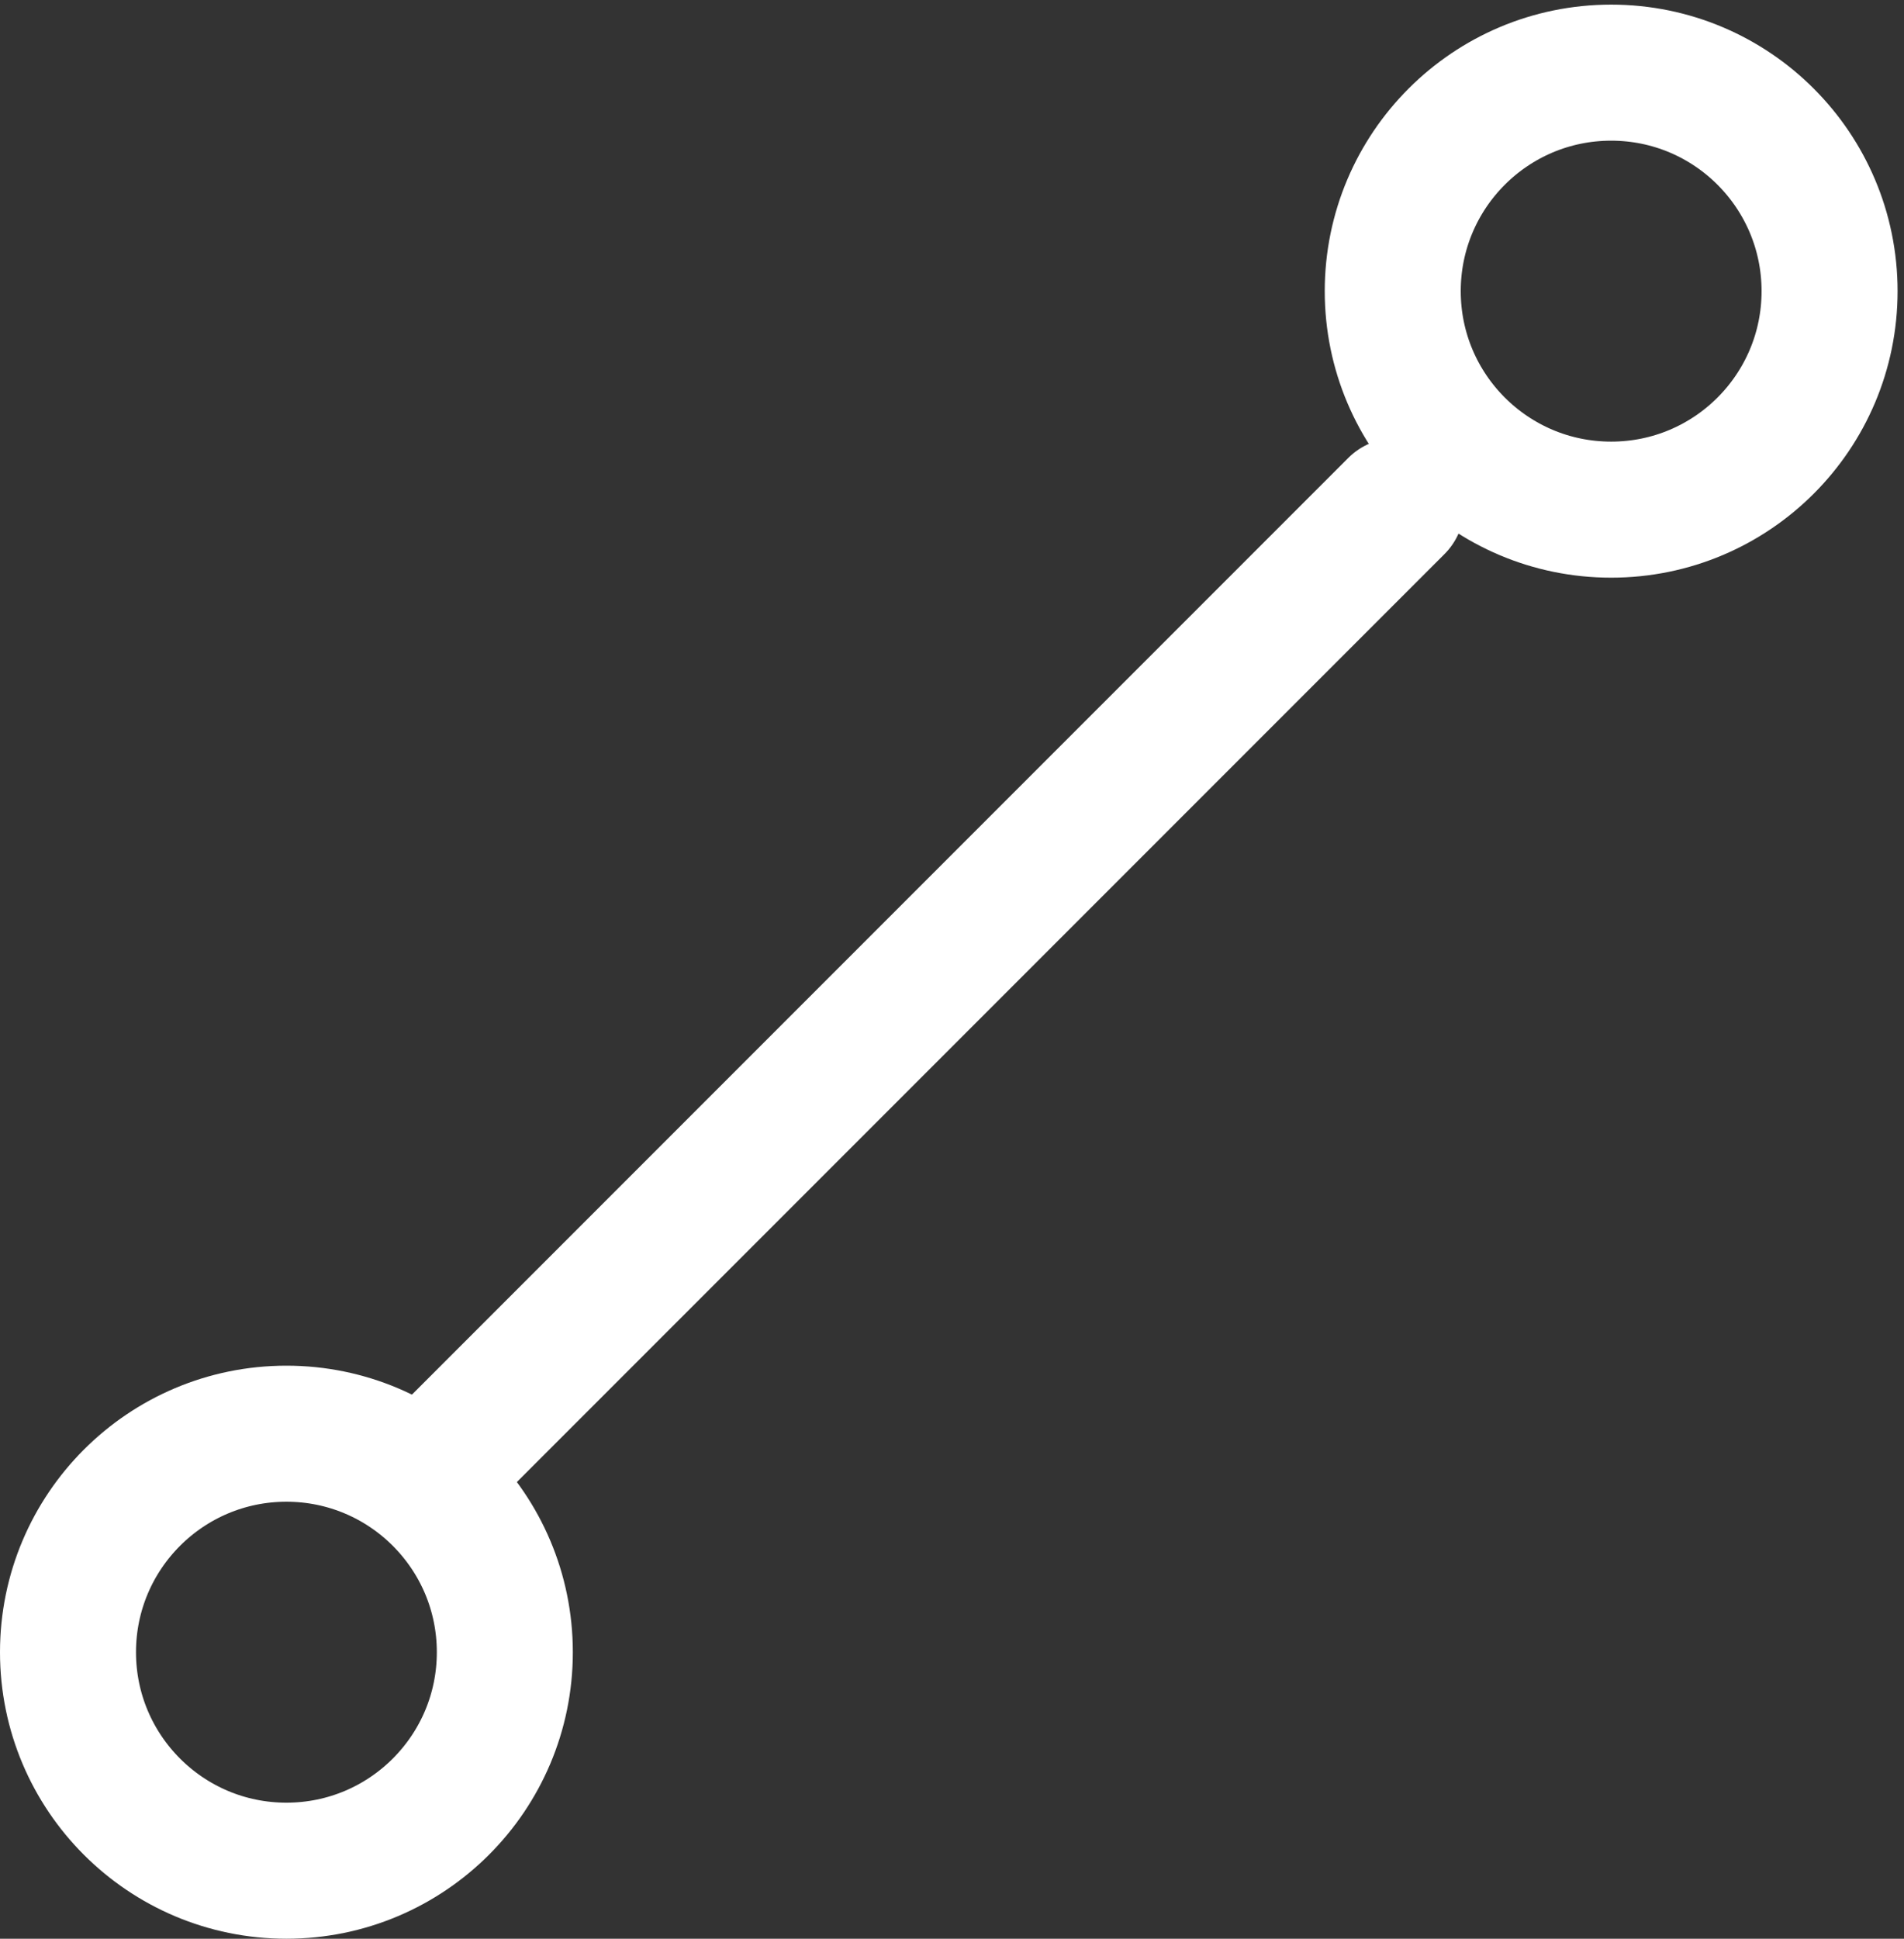 <?xml version="1.0" encoding="UTF-8"?>
<svg xmlns="http://www.w3.org/2000/svg" width="56" height="57" viewBox="0 0 56 57" fill="none">
  <rect x="0" y="0" width="56" height="57" fill="#333333" stroke="none"/>
  <g id="Group 19">
    <path id="Vector 12" d="M12.637 43.31L41.069 14.878" stroke="white" stroke-width="4" stroke-linecap="round" stroke-linejoin="round"></path>
    <circle id="Ellipse 2" cx="47.387" cy="8.56" r="6.424" stroke="white" stroke-width="4"></circle>
    <circle id="Ellipse 3" cx="8.424" cy="48.576" r="6.424" stroke="white" stroke-width="4"></circle>
  </g>
</svg>
